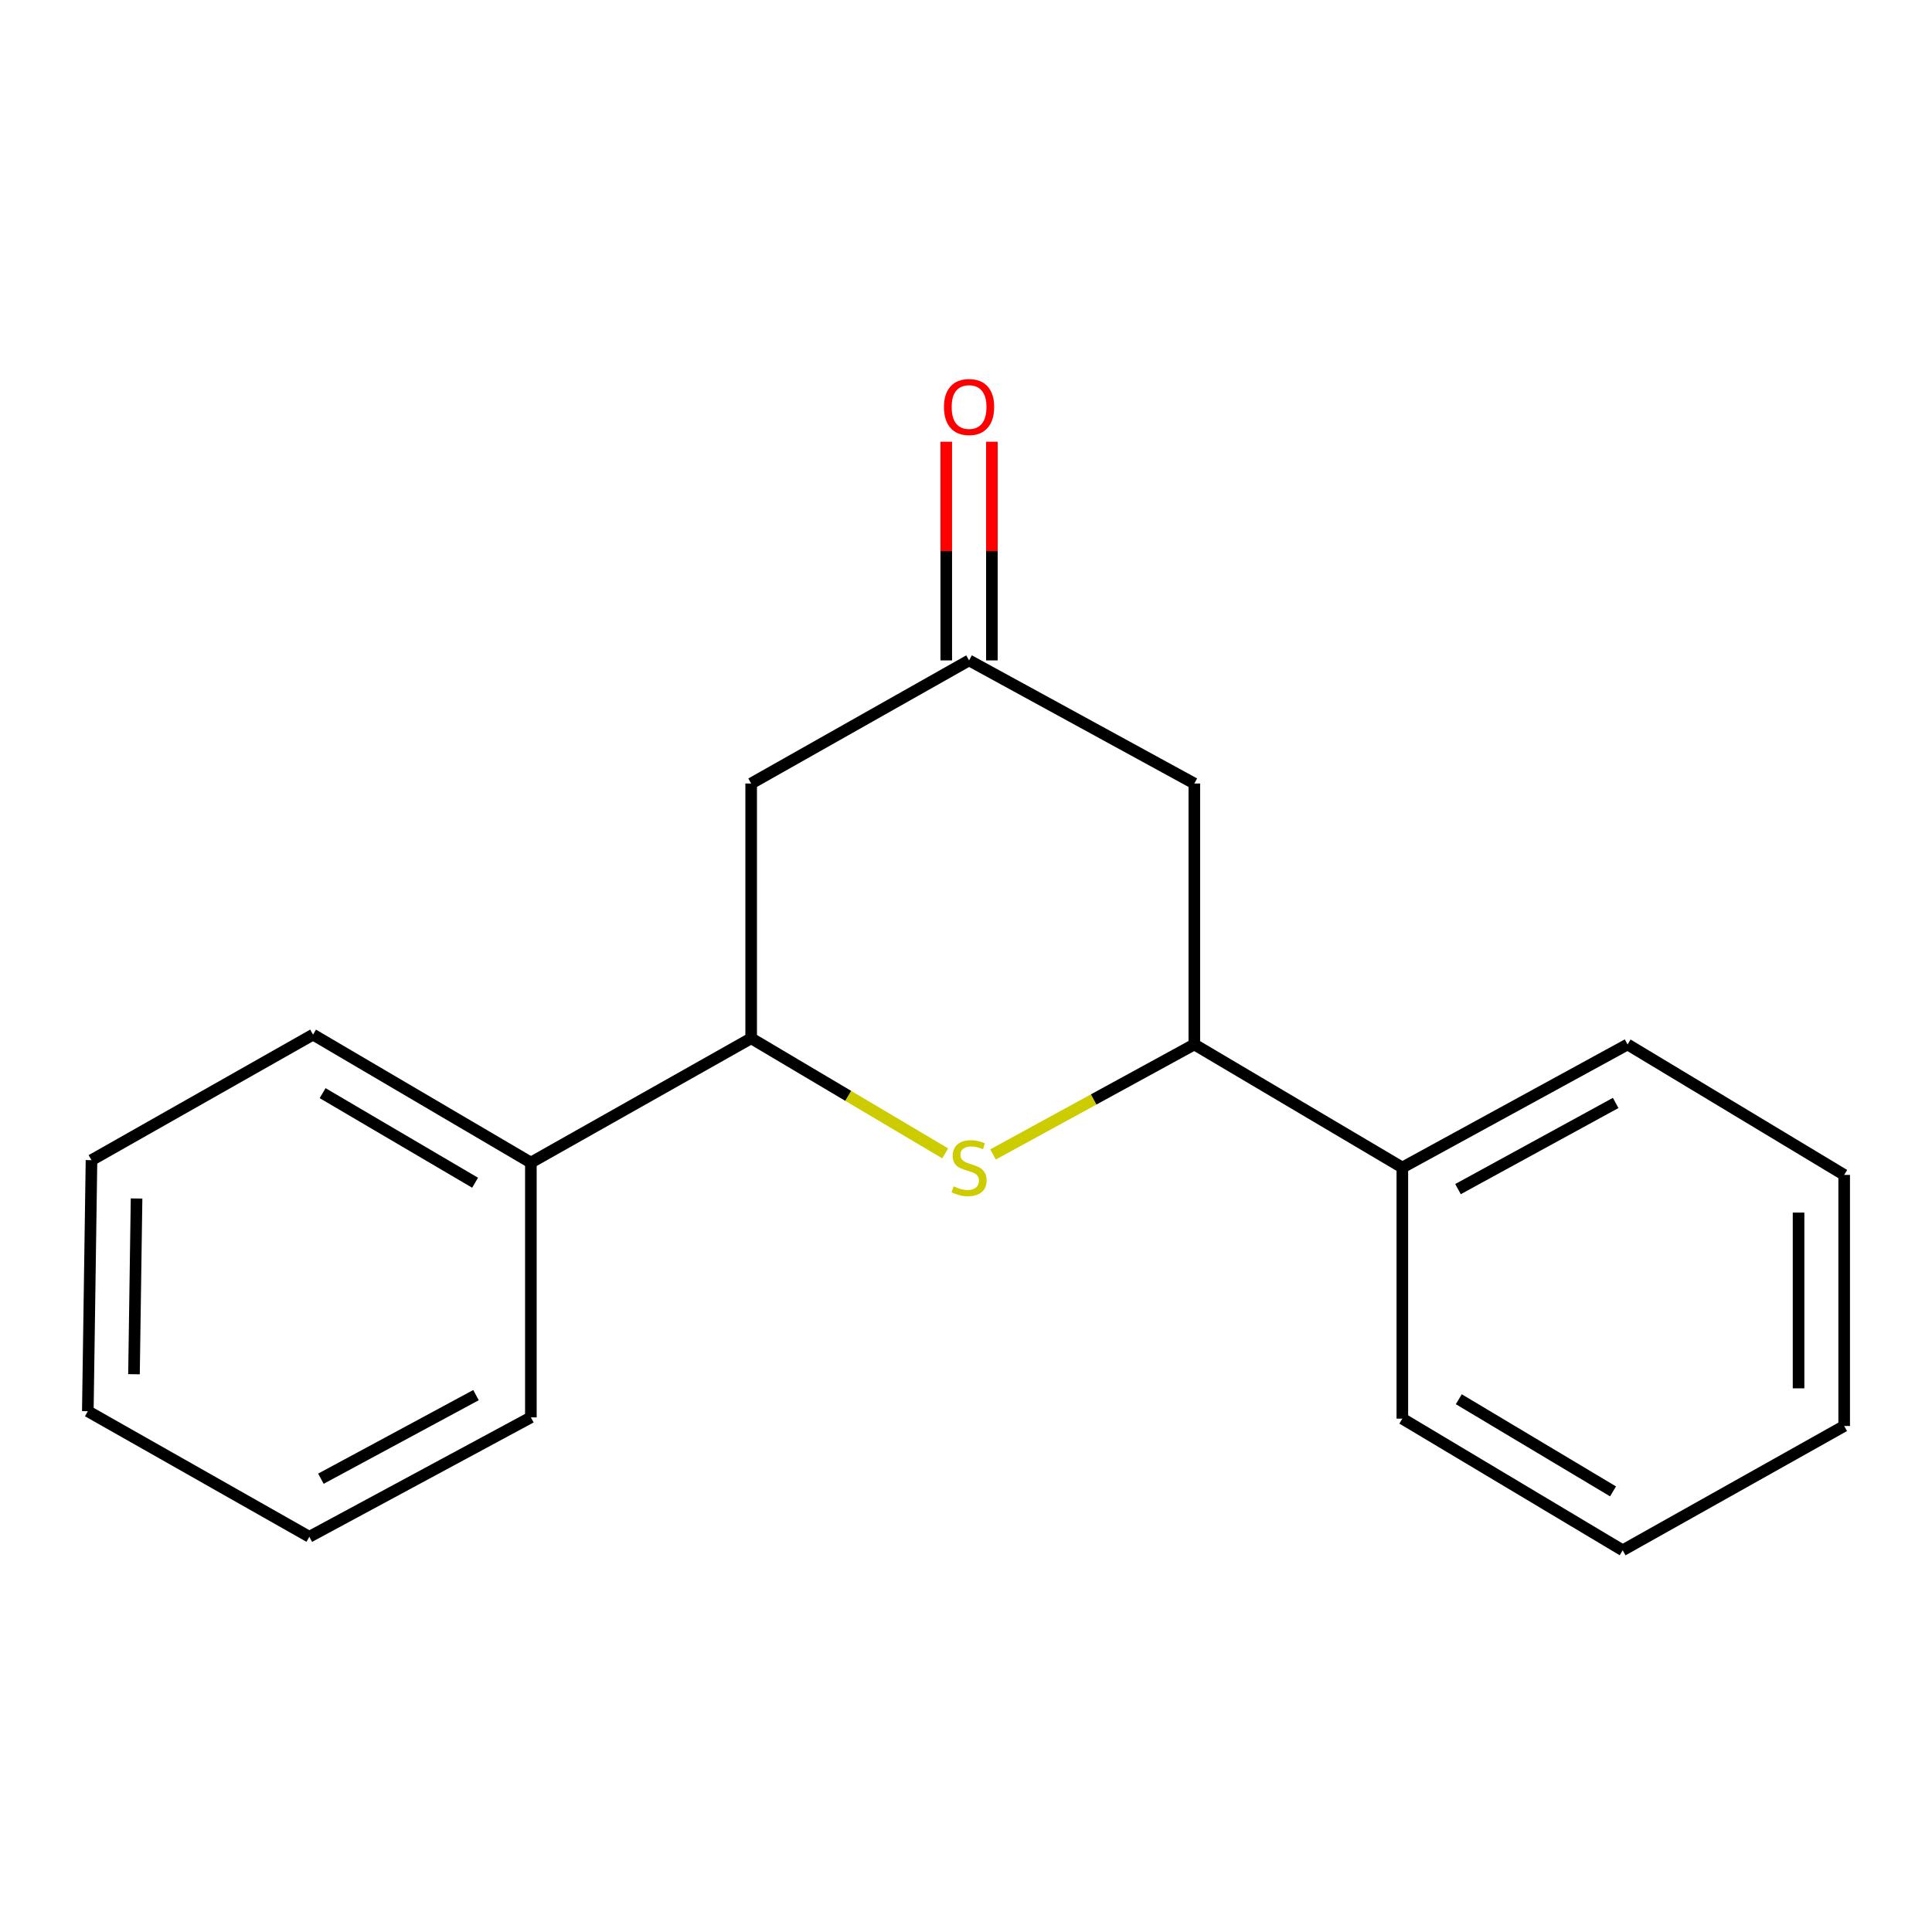 <?xml version='1.0' encoding='iso-8859-1'?>
<svg version='1.1' baseProfile='full'
              xmlns='http://www.w3.org/2000/svg'
                      xmlns:rdkit='http://www.rdkit.org/xml'
                      xmlns:xlink='http://www.w3.org/1999/xlink'
                  xml:space='preserve'
width='1000px' height='1000px' viewBox='0 0 1000 1000'>
<!-- END OF HEADER -->
<rect style='opacity:1.0;fill:#FFFFFF;stroke:none' width='1000' height='1000' x='0' y='0'> </rect>
<path class='bond-0' d='M 513.989,597.537 L 566.084,569.072' style='fill:none;fill-rule:evenodd;stroke:#CCCC00;stroke-width:6px;stroke-linecap:butt;stroke-linejoin:miter;stroke-opacity:1' />
<path class='bond-0' d='M 566.084,569.072 L 618.179,540.606' style='fill:none;fill-rule:evenodd;stroke:#000000;stroke-width:6px;stroke-linecap:butt;stroke-linejoin:miter;stroke-opacity:1' />
<path class='bond-1' d='M 489.229,596.984 L 439.015,567.201' style='fill:none;fill-rule:evenodd;stroke:#CCCC00;stroke-width:6px;stroke-linecap:butt;stroke-linejoin:miter;stroke-opacity:1' />
<path class='bond-1' d='M 439.015,567.201 L 388.801,537.418' style='fill:none;fill-rule:evenodd;stroke:#000000;stroke-width:6px;stroke-linecap:butt;stroke-linejoin:miter;stroke-opacity:1' />
<path class='bond-3' d='M 618.179,540.606 L 618.179,405.543' style='fill:none;fill-rule:evenodd;stroke:#000000;stroke-width:6px;stroke-linecap:butt;stroke-linejoin:miter;stroke-opacity:1' />
<path class='bond-5' d='M 618.179,540.606 L 725.849,604.314' style='fill:none;fill-rule:evenodd;stroke:#000000;stroke-width:6px;stroke-linecap:butt;stroke-linejoin:miter;stroke-opacity:1' />
<path class='bond-4' d='M 388.801,537.418 L 388.801,405.543' style='fill:none;fill-rule:evenodd;stroke:#000000;stroke-width:6px;stroke-linecap:butt;stroke-linejoin:miter;stroke-opacity:1' />
<path class='bond-6' d='M 388.801,537.418 L 274.78,601.755' style='fill:none;fill-rule:evenodd;stroke:#000000;stroke-width:6px;stroke-linecap:butt;stroke-linejoin:miter;stroke-opacity:1' />
<path class='bond-2' d='M 501.587,341.822 L 388.801,405.543' style='fill:none;fill-rule:evenodd;stroke:#000000;stroke-width:6px;stroke-linecap:butt;stroke-linejoin:miter;stroke-opacity:1' />
<path class='bond-7' d='M 513.395,341.822 L 513.395,285.226' style='fill:none;fill-rule:evenodd;stroke:#000000;stroke-width:6px;stroke-linecap:butt;stroke-linejoin:miter;stroke-opacity:1' />
<path class='bond-7' d='M 513.395,285.226 L 513.395,228.63' style='fill:none;fill-rule:evenodd;stroke:#FF0000;stroke-width:6px;stroke-linecap:butt;stroke-linejoin:miter;stroke-opacity:1' />
<path class='bond-7' d='M 489.78,341.822 L 489.78,285.226' style='fill:none;fill-rule:evenodd;stroke:#000000;stroke-width:6px;stroke-linecap:butt;stroke-linejoin:miter;stroke-opacity:1' />
<path class='bond-7' d='M 489.78,285.226 L 489.78,228.63' style='fill:none;fill-rule:evenodd;stroke:#FF0000;stroke-width:6px;stroke-linecap:butt;stroke-linejoin:miter;stroke-opacity:1' />
<path class='bond-18' d='M 501.587,341.822 L 618.179,405.543' style='fill:none;fill-rule:evenodd;stroke:#000000;stroke-width:6px;stroke-linecap:butt;stroke-linejoin:miter;stroke-opacity:1' />
<path class='bond-8' d='M 725.849,604.314 L 842.428,540.606' style='fill:none;fill-rule:evenodd;stroke:#000000;stroke-width:6px;stroke-linecap:butt;stroke-linejoin:miter;stroke-opacity:1' />
<path class='bond-8' d='M 754.66,615.48 L 836.265,570.885' style='fill:none;fill-rule:evenodd;stroke:#000000;stroke-width:6px;stroke-linecap:butt;stroke-linejoin:miter;stroke-opacity:1' />
<path class='bond-9' d='M 725.849,604.314 L 725.849,734.287' style='fill:none;fill-rule:evenodd;stroke:#000000;stroke-width:6px;stroke-linecap:butt;stroke-linejoin:miter;stroke-opacity:1' />
<path class='bond-10' d='M 274.78,601.755 L 162.033,535.516' style='fill:none;fill-rule:evenodd;stroke:#000000;stroke-width:6px;stroke-linecap:butt;stroke-linejoin:miter;stroke-opacity:1' />
<path class='bond-10' d='M 245.906,612.18 L 166.983,565.813' style='fill:none;fill-rule:evenodd;stroke:#000000;stroke-width:6px;stroke-linecap:butt;stroke-linejoin:miter;stroke-opacity:1' />
<path class='bond-11' d='M 274.78,601.755 L 274.78,733.631' style='fill:none;fill-rule:evenodd;stroke:#000000;stroke-width:6px;stroke-linecap:butt;stroke-linejoin:miter;stroke-opacity:1' />
<path class='bond-15' d='M 842.428,540.606 L 954.545,608.131' style='fill:none;fill-rule:evenodd;stroke:#000000;stroke-width:6px;stroke-linecap:butt;stroke-linejoin:miter;stroke-opacity:1' />
<path class='bond-12' d='M 725.849,734.287 L 839.896,802.429' style='fill:none;fill-rule:evenodd;stroke:#000000;stroke-width:6px;stroke-linecap:butt;stroke-linejoin:miter;stroke-opacity:1' />
<path class='bond-12' d='M 755.069,724.236 L 834.901,771.936' style='fill:none;fill-rule:evenodd;stroke:#000000;stroke-width:6px;stroke-linecap:butt;stroke-linejoin:miter;stroke-opacity:1' />
<path class='bond-13' d='M 162.033,535.516 L 47.357,600.496' style='fill:none;fill-rule:evenodd;stroke:#000000;stroke-width:6px;stroke-linecap:butt;stroke-linejoin:miter;stroke-opacity:1' />
<path class='bond-14' d='M 274.78,733.631 L 160.104,795.436' style='fill:none;fill-rule:evenodd;stroke:#000000;stroke-width:6px;stroke-linecap:butt;stroke-linejoin:miter;stroke-opacity:1' />
<path class='bond-14' d='M 246.375,722.114 L 166.102,765.377' style='fill:none;fill-rule:evenodd;stroke:#000000;stroke-width:6px;stroke-linecap:butt;stroke-linejoin:miter;stroke-opacity:1' />
<path class='bond-16' d='M 839.896,802.429 L 954.545,738.092' style='fill:none;fill-rule:evenodd;stroke:#000000;stroke-width:6px;stroke-linecap:butt;stroke-linejoin:miter;stroke-opacity:1' />
<path class='bond-19' d='M 47.357,600.496 L 45.455,730.443' style='fill:none;fill-rule:evenodd;stroke:#000000;stroke-width:6px;stroke-linecap:butt;stroke-linejoin:miter;stroke-opacity:1' />
<path class='bond-19' d='M 70.684,620.334 L 69.352,711.297' style='fill:none;fill-rule:evenodd;stroke:#000000;stroke-width:6px;stroke-linecap:butt;stroke-linejoin:miter;stroke-opacity:1' />
<path class='bond-17' d='M 160.104,795.436 L 45.455,730.443' style='fill:none;fill-rule:evenodd;stroke:#000000;stroke-width:6px;stroke-linecap:butt;stroke-linejoin:miter;stroke-opacity:1' />
<path class='bond-20' d='M 954.545,608.131 L 954.545,738.092' style='fill:none;fill-rule:evenodd;stroke:#000000;stroke-width:6px;stroke-linecap:butt;stroke-linejoin:miter;stroke-opacity:1' />
<path class='bond-20' d='M 930.931,627.625 L 930.931,718.598' style='fill:none;fill-rule:evenodd;stroke:#000000;stroke-width:6px;stroke-linecap:butt;stroke-linejoin:miter;stroke-opacity:1' />
<path  class='atom-0' d='M 493.587 614.034
Q 493.907 614.154, 495.227 614.714
Q 496.547 615.274, 497.987 615.634
Q 499.467 615.954, 500.907 615.954
Q 503.587 615.954, 505.147 614.674
Q 506.707 613.354, 506.707 611.074
Q 506.707 609.514, 505.907 608.554
Q 505.147 607.594, 503.947 607.074
Q 502.747 606.554, 500.747 605.954
Q 498.227 605.194, 496.707 604.474
Q 495.227 603.754, 494.147 602.234
Q 493.107 600.714, 493.107 598.154
Q 493.107 594.594, 495.507 592.394
Q 497.947 590.194, 502.747 590.194
Q 506.027 590.194, 509.747 591.754
L 508.827 594.834
Q 505.427 593.434, 502.867 593.434
Q 500.107 593.434, 498.587 594.594
Q 497.067 595.714, 497.107 597.674
Q 497.107 599.194, 497.867 600.114
Q 498.667 601.034, 499.787 601.554
Q 500.947 602.074, 502.867 602.674
Q 505.427 603.474, 506.947 604.274
Q 508.467 605.074, 509.547 606.714
Q 510.667 608.314, 510.667 611.074
Q 510.667 614.994, 508.027 617.114
Q 505.427 619.194, 501.067 619.194
Q 498.547 619.194, 496.627 618.634
Q 494.747 618.114, 492.507 617.194
L 493.587 614.034
' fill='#CCCC00'/>
<path  class='atom-8' d='M 488.587 210.669
Q 488.587 203.869, 491.947 200.069
Q 495.307 196.269, 501.587 196.269
Q 507.867 196.269, 511.227 200.069
Q 514.587 203.869, 514.587 210.669
Q 514.587 217.549, 511.187 221.469
Q 507.787 225.349, 501.587 225.349
Q 495.347 225.349, 491.947 221.469
Q 488.587 217.589, 488.587 210.669
M 501.587 222.149
Q 505.907 222.149, 508.227 219.269
Q 510.587 216.349, 510.587 210.669
Q 510.587 205.109, 508.227 202.309
Q 505.907 199.469, 501.587 199.469
Q 497.267 199.469, 494.907 202.269
Q 492.587 205.069, 492.587 210.669
Q 492.587 216.389, 494.907 219.269
Q 497.267 222.149, 501.587 222.149
' fill='#FF0000'/>
</svg>
